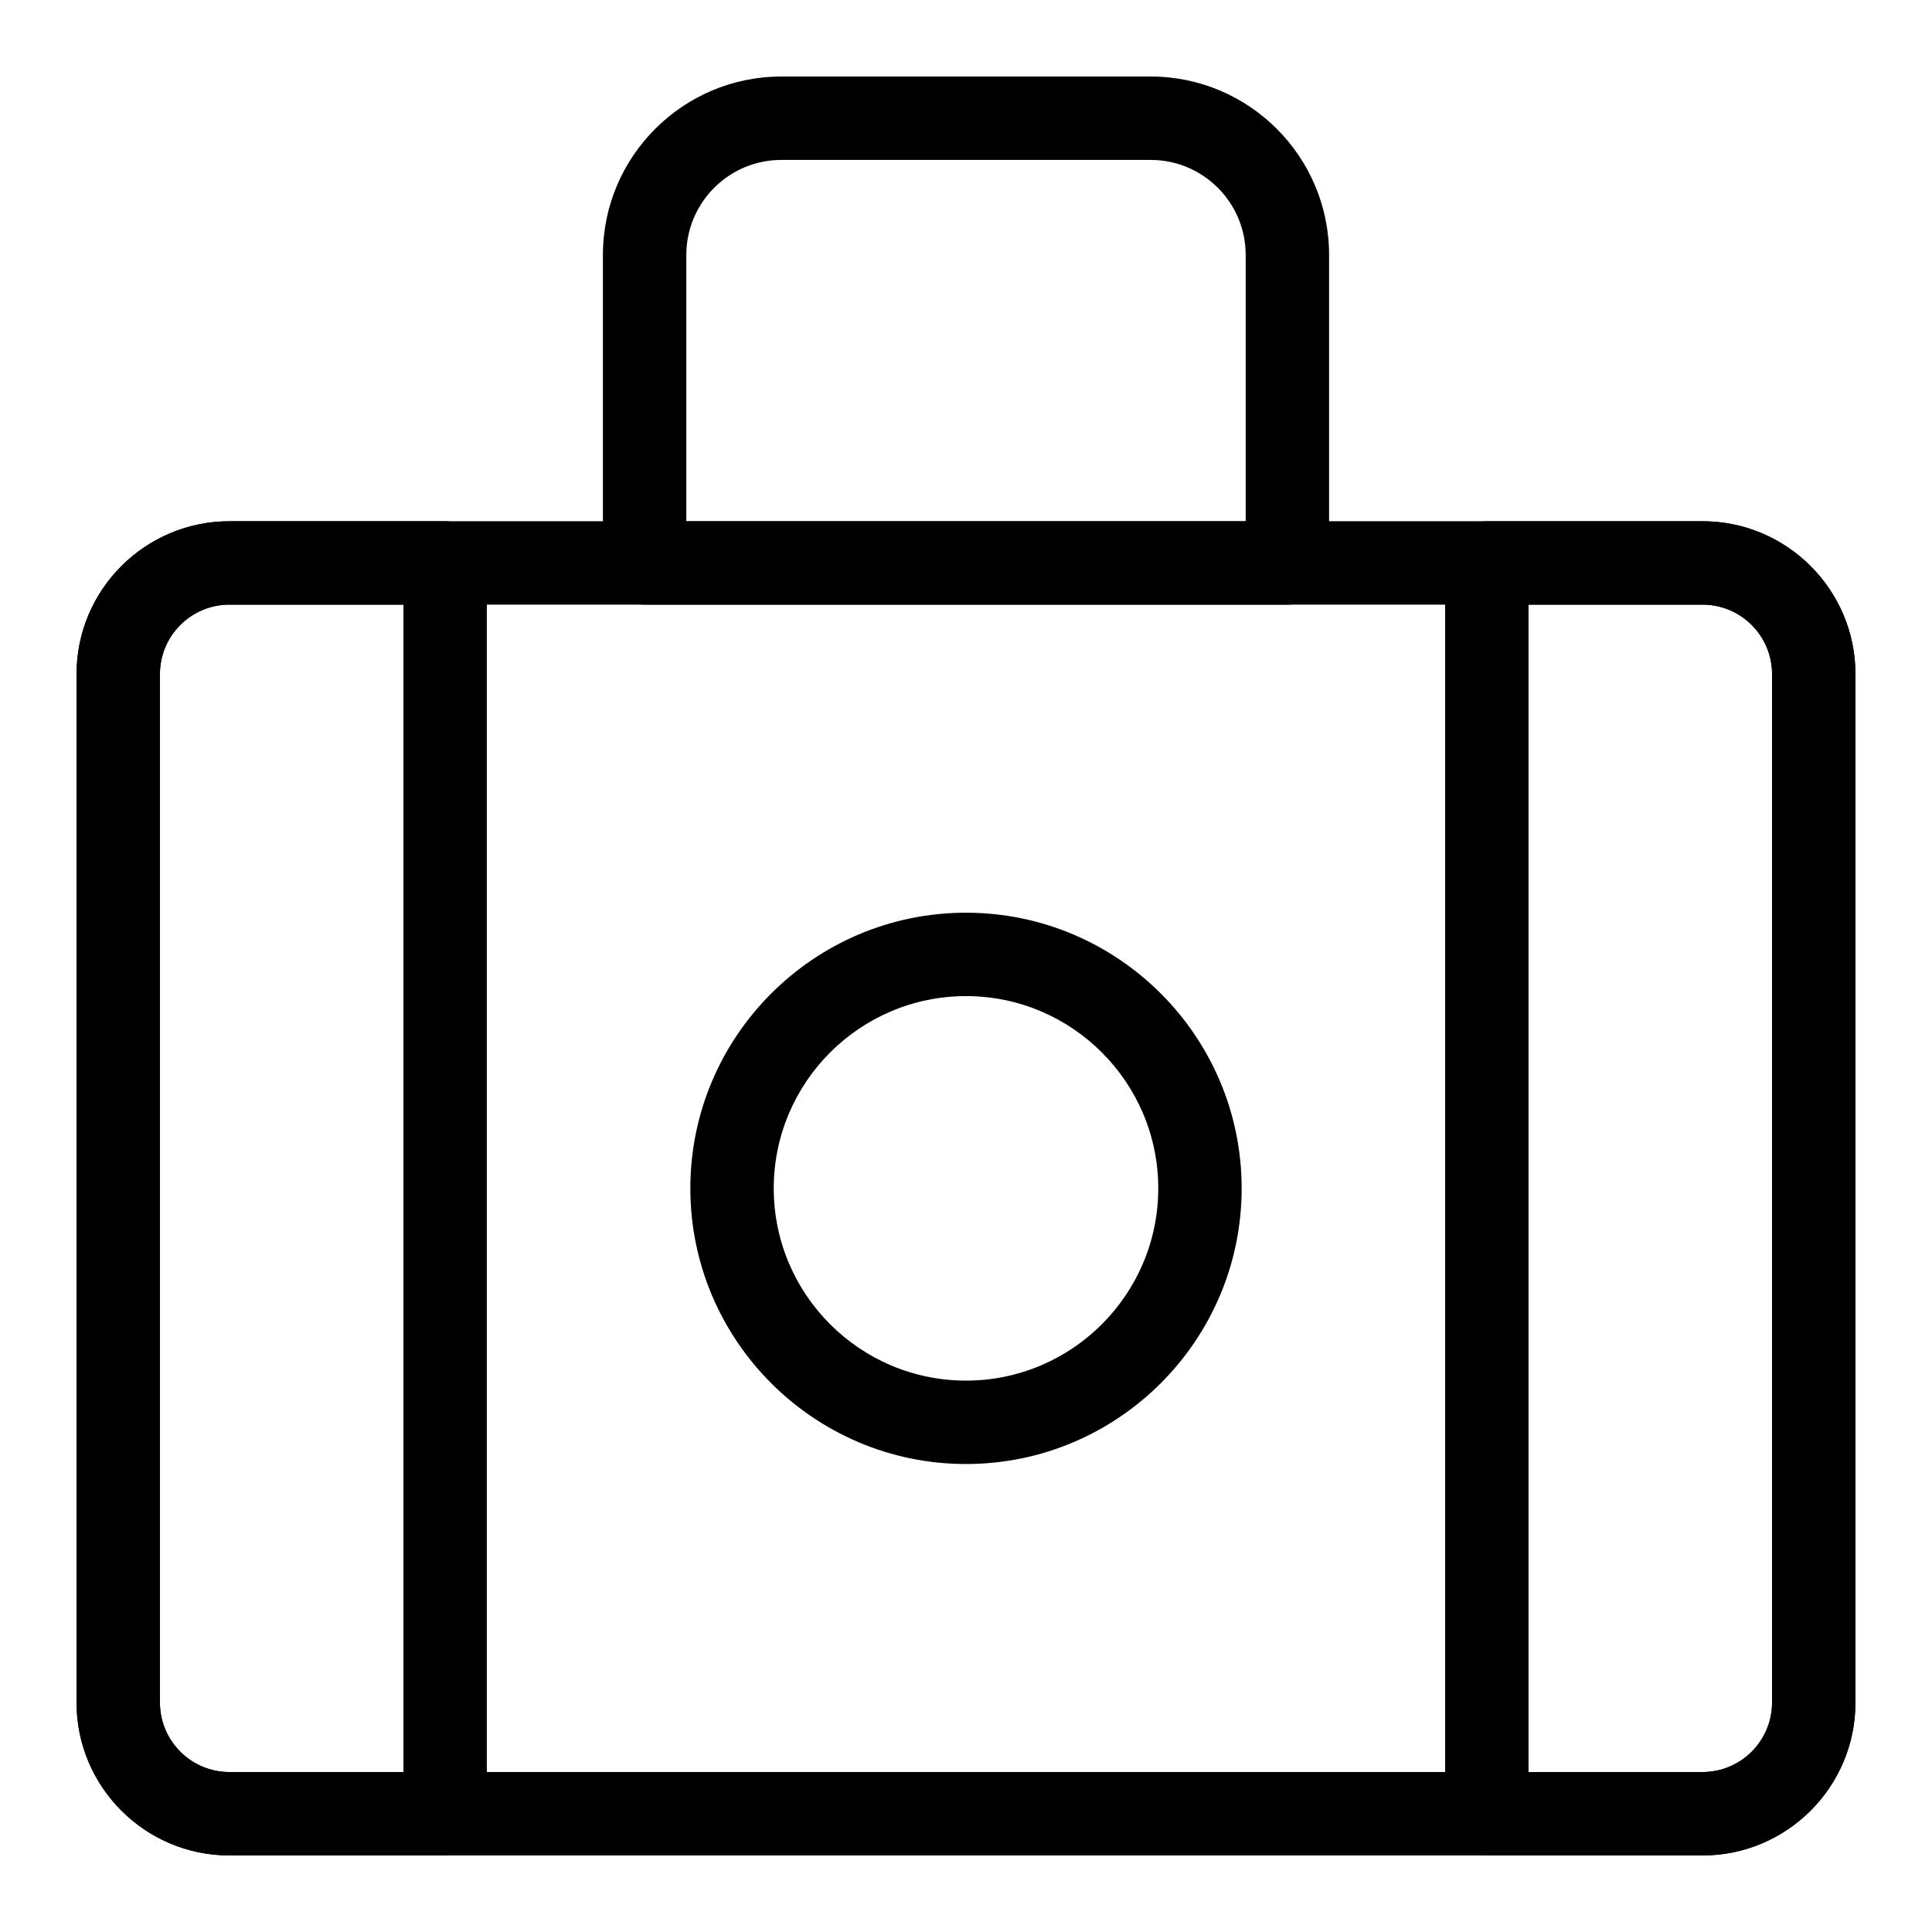 <?xml version="1.0" encoding="UTF-8"?>
<!-- The Best Svg Icon site in the world: iconSvg.co, Visit us! https://iconsvg.co -->
<svg fill="#000000" width="800px" height="800px" version="1.1" viewBox="144 144 512 512" xmlns="http://www.w3.org/2000/svg">
 <g>
  <path d="m595.2 635.71h-390.4c-22.344 0-40.512-18.172-40.512-40.512v-272.55c0-22.344 18.172-40.512 40.512-40.512h390.4c22.344 0 40.512 18.172 40.512 40.512v272.55c0.004 22.34-18.168 40.512-40.512 40.512zm-390.4-331.48c-10.156 0-18.414 8.258-18.414 18.414v272.55c0 10.156 8.258 18.414 18.414 18.414h390.4c10.156 0 18.414-8.258 18.414-18.414v-272.55c0-10.156-8.258-18.414-18.414-18.414z"/>
  <path d="m485.17 304.24h-170.34c-6.102 0-11.051-4.949-11.051-11.051v-81.637c0-26.062 21.207-47.27 47.27-47.27h97.902c26.062 0 47.27 21.207 47.27 47.27v81.637c0 6.102-4.949 11.051-11.051 11.051zm-159.29-22.098h148.24v-70.59c0-13.875-11.293-25.168-25.168-25.168h-97.902c-13.875 0-25.168 11.293-25.168 25.168z"/>
  <path d="m261.97 635.71h-57.176c-22.336 0-40.512-18.172-40.512-40.512v-272.55c0-22.344 18.18-40.512 40.512-40.512h57.172c6.102 0 11.051 4.949 11.051 11.051v331.47c0 6.098-4.949 11.047-11.047 11.047zm-57.176-331.48c-10.156 0-18.414 8.258-18.414 18.414v272.55c0 10.156 8.258 18.414 18.414 18.414h46.125v-309.38z"/>
  <path d="m595.2 635.71h-57.172c-6.102 0-11.051-4.949-11.051-11.051v-331.47c0-6.102 4.949-11.051 11.051-11.051h57.172c22.336 0 40.512 18.172 40.512 40.512v272.55c0.004 22.344-18.176 40.516-40.512 40.516zm-46.125-22.102h46.125c10.156 0 18.414-8.258 18.414-18.414v-272.55c0-10.156-8.258-18.414-18.414-18.414h-46.125z"/>
  <path d="m400 531.98c-40.277 0-73.051-32.773-73.051-73.051 0-40.277 32.773-73.051 73.051-73.051s73.051 32.773 73.051 73.051c-0.004 40.277-32.777 73.051-73.051 73.051zm0-124c-28.098 0-50.949 22.855-50.949 50.949 0 28.098 22.855 50.949 50.949 50.949 28.098 0 50.949-22.855 50.949-50.949 0-28.098-22.852-50.949-50.949-50.949z"/>
 </g>
</svg>